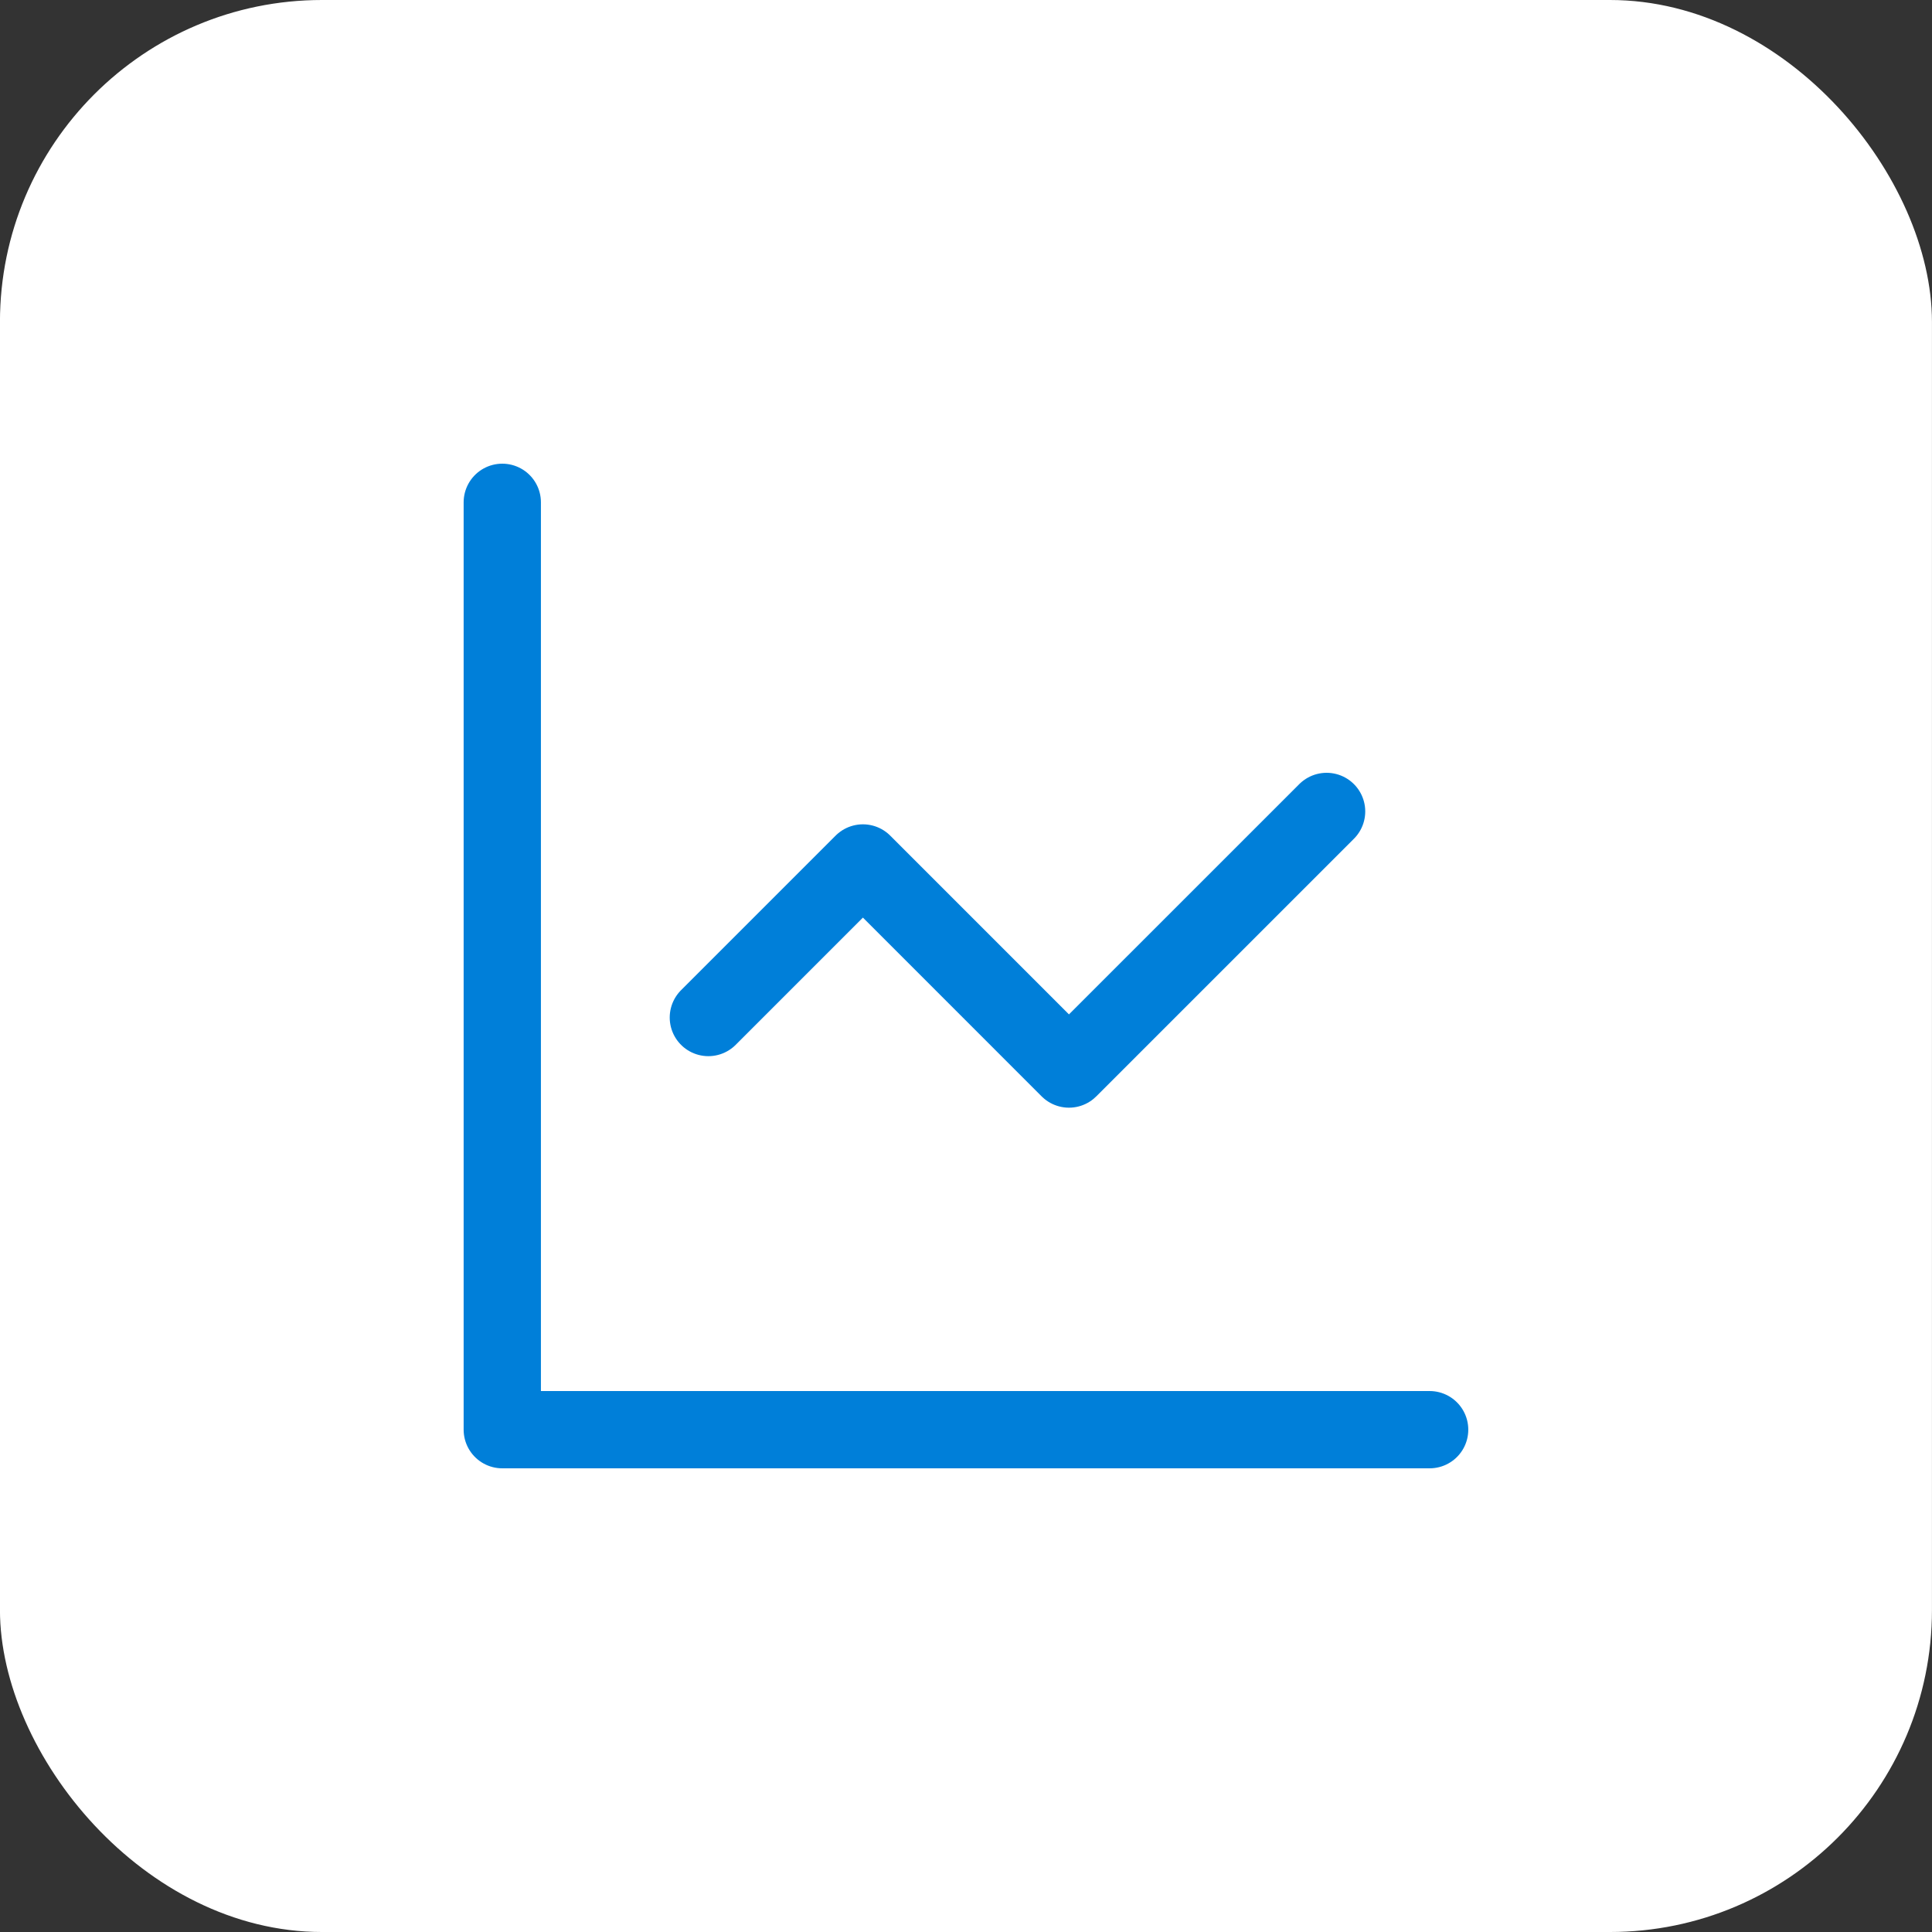 <svg width="48" height="48" viewBox="0 0 48 48" fill="none" xmlns="http://www.w3.org/2000/svg">
<rect x="0" y="0" width="48" height="48" fill="#333333" stroke="none"/>
<rect x="-0.001" width="48" height="48" rx="8" fill="white"/>
<path d="M12.479 12.48V35.52H35.519M32.959 20.16L26.558 26.56L21.439 21.44L17.599 25.28" stroke="#007FD9" stroke-width="1.92" stroke-linecap="round" stroke-linejoin="round"/>
</svg>
